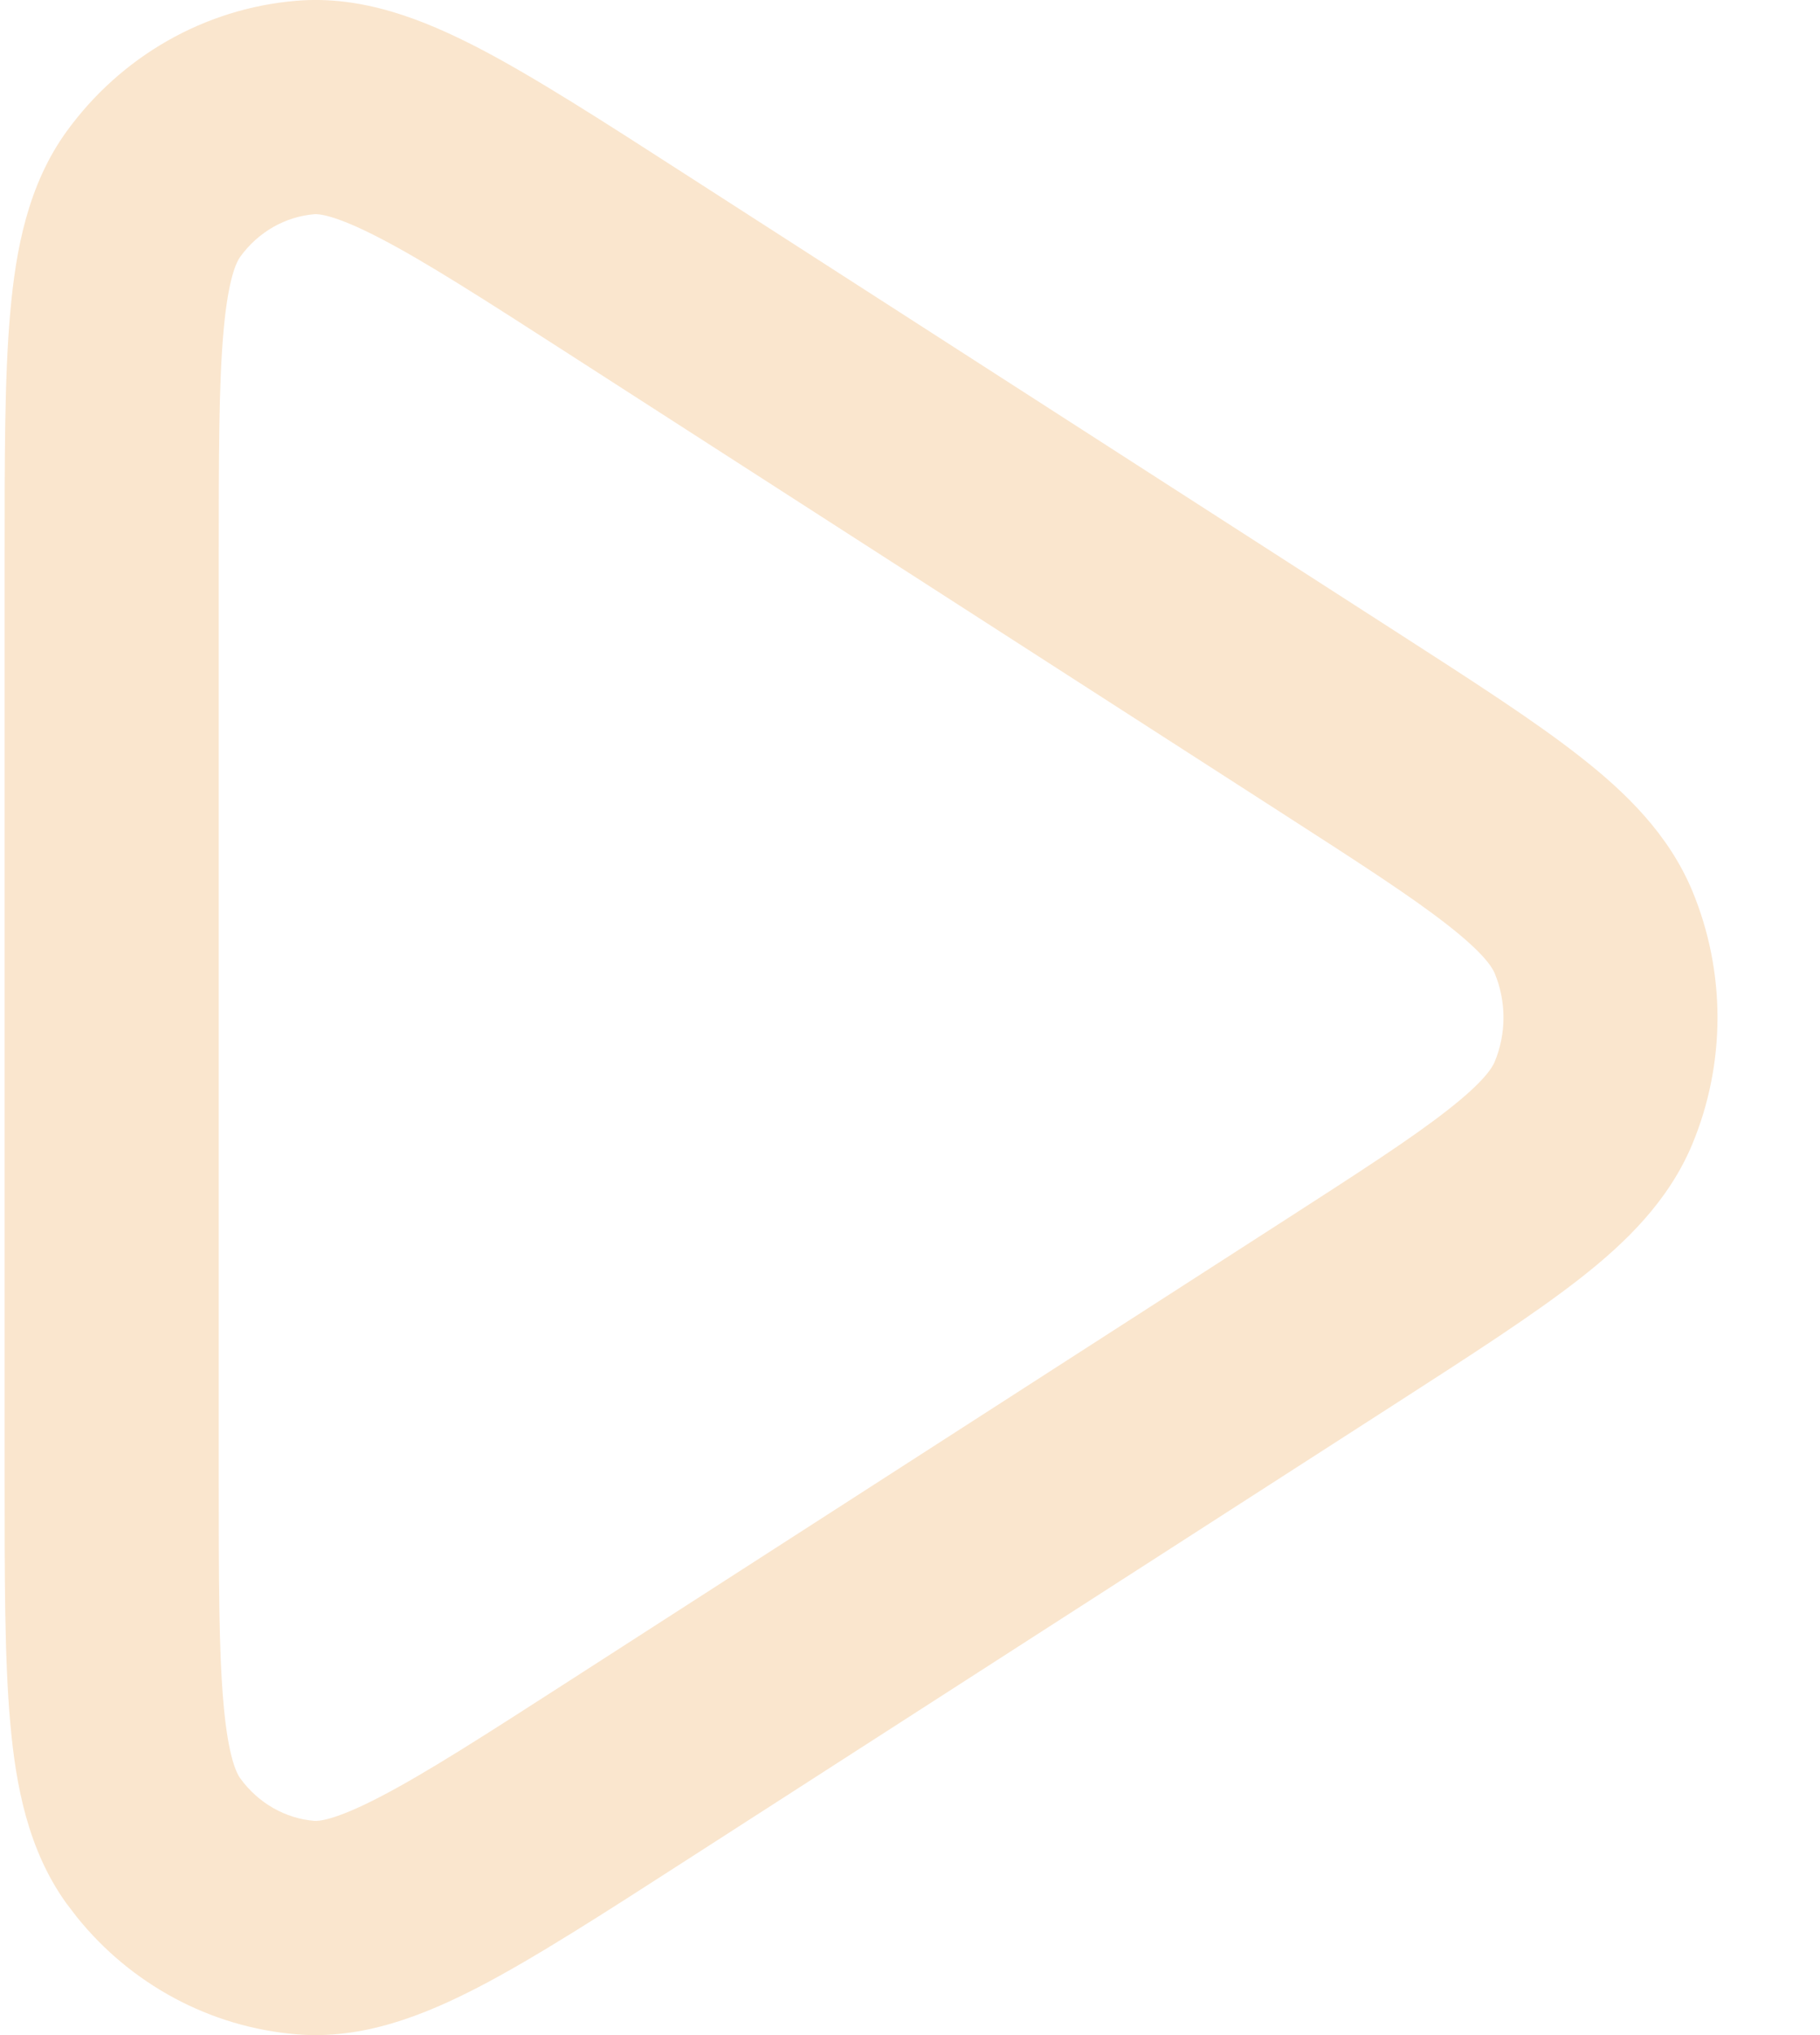 <?xml version="1.0" encoding="UTF-8"?> <svg xmlns="http://www.w3.org/2000/svg" width="17" height="19" viewBox="0 0 17 19" fill="none"><path d="M2.771 0.007C3.385 -0.044 3.954 0.181 4.472 0.449C4.997 0.722 5.633 1.132 6.402 1.627L13.057 5.909C13.748 6.354 14.326 6.725 14.756 7.062C15.186 7.398 15.586 7.788 15.807 8.317C16.121 9.073 16.121 9.927 15.807 10.683C15.586 11.212 15.186 11.602 14.756 11.938C14.326 12.274 13.748 12.646 13.057 13.091L6.402 17.373C5.633 17.868 4.997 18.278 4.472 18.551C3.954 18.819 3.385 19.044 2.771 18.993C1.962 18.926 1.223 18.526 0.718 17.898L0.62 17.77C0.264 17.275 0.148 16.677 0.096 16.087C0.042 15.487 0.043 14.718 0.043 13.782V5.218C0.043 4.283 0.042 3.514 0.096 2.914C0.148 2.324 0.263 1.725 0.62 1.23C1.126 0.53 1.907 0.078 2.771 0.007ZM2.043 13.782C2.043 14.756 2.044 15.419 2.088 15.909C2.132 16.408 2.211 16.556 2.242 16.6C2.413 16.837 2.668 16.978 2.936 17H2.937C2.971 17.003 3.121 16.999 3.55 16.776C3.973 16.557 4.517 16.208 5.32 15.691L11.975 11.408C12.699 10.942 13.184 10.629 13.523 10.363C13.862 10.098 13.938 9.968 13.961 9.914C14.071 9.65 14.071 9.35 13.961 9.086C13.938 9.032 13.862 8.902 13.523 8.637C13.184 8.371 12.699 8.058 11.975 7.592L5.32 3.309C4.517 2.792 3.973 2.443 3.55 2.224C3.119 2 2.97 1.997 2.936 2C2.668 2.022 2.413 2.163 2.242 2.4C2.211 2.444 2.132 2.592 2.088 3.091C2.044 3.58 2.043 4.244 2.043 5.218V13.782Z" fill="#FAE6CE"></path></svg> 